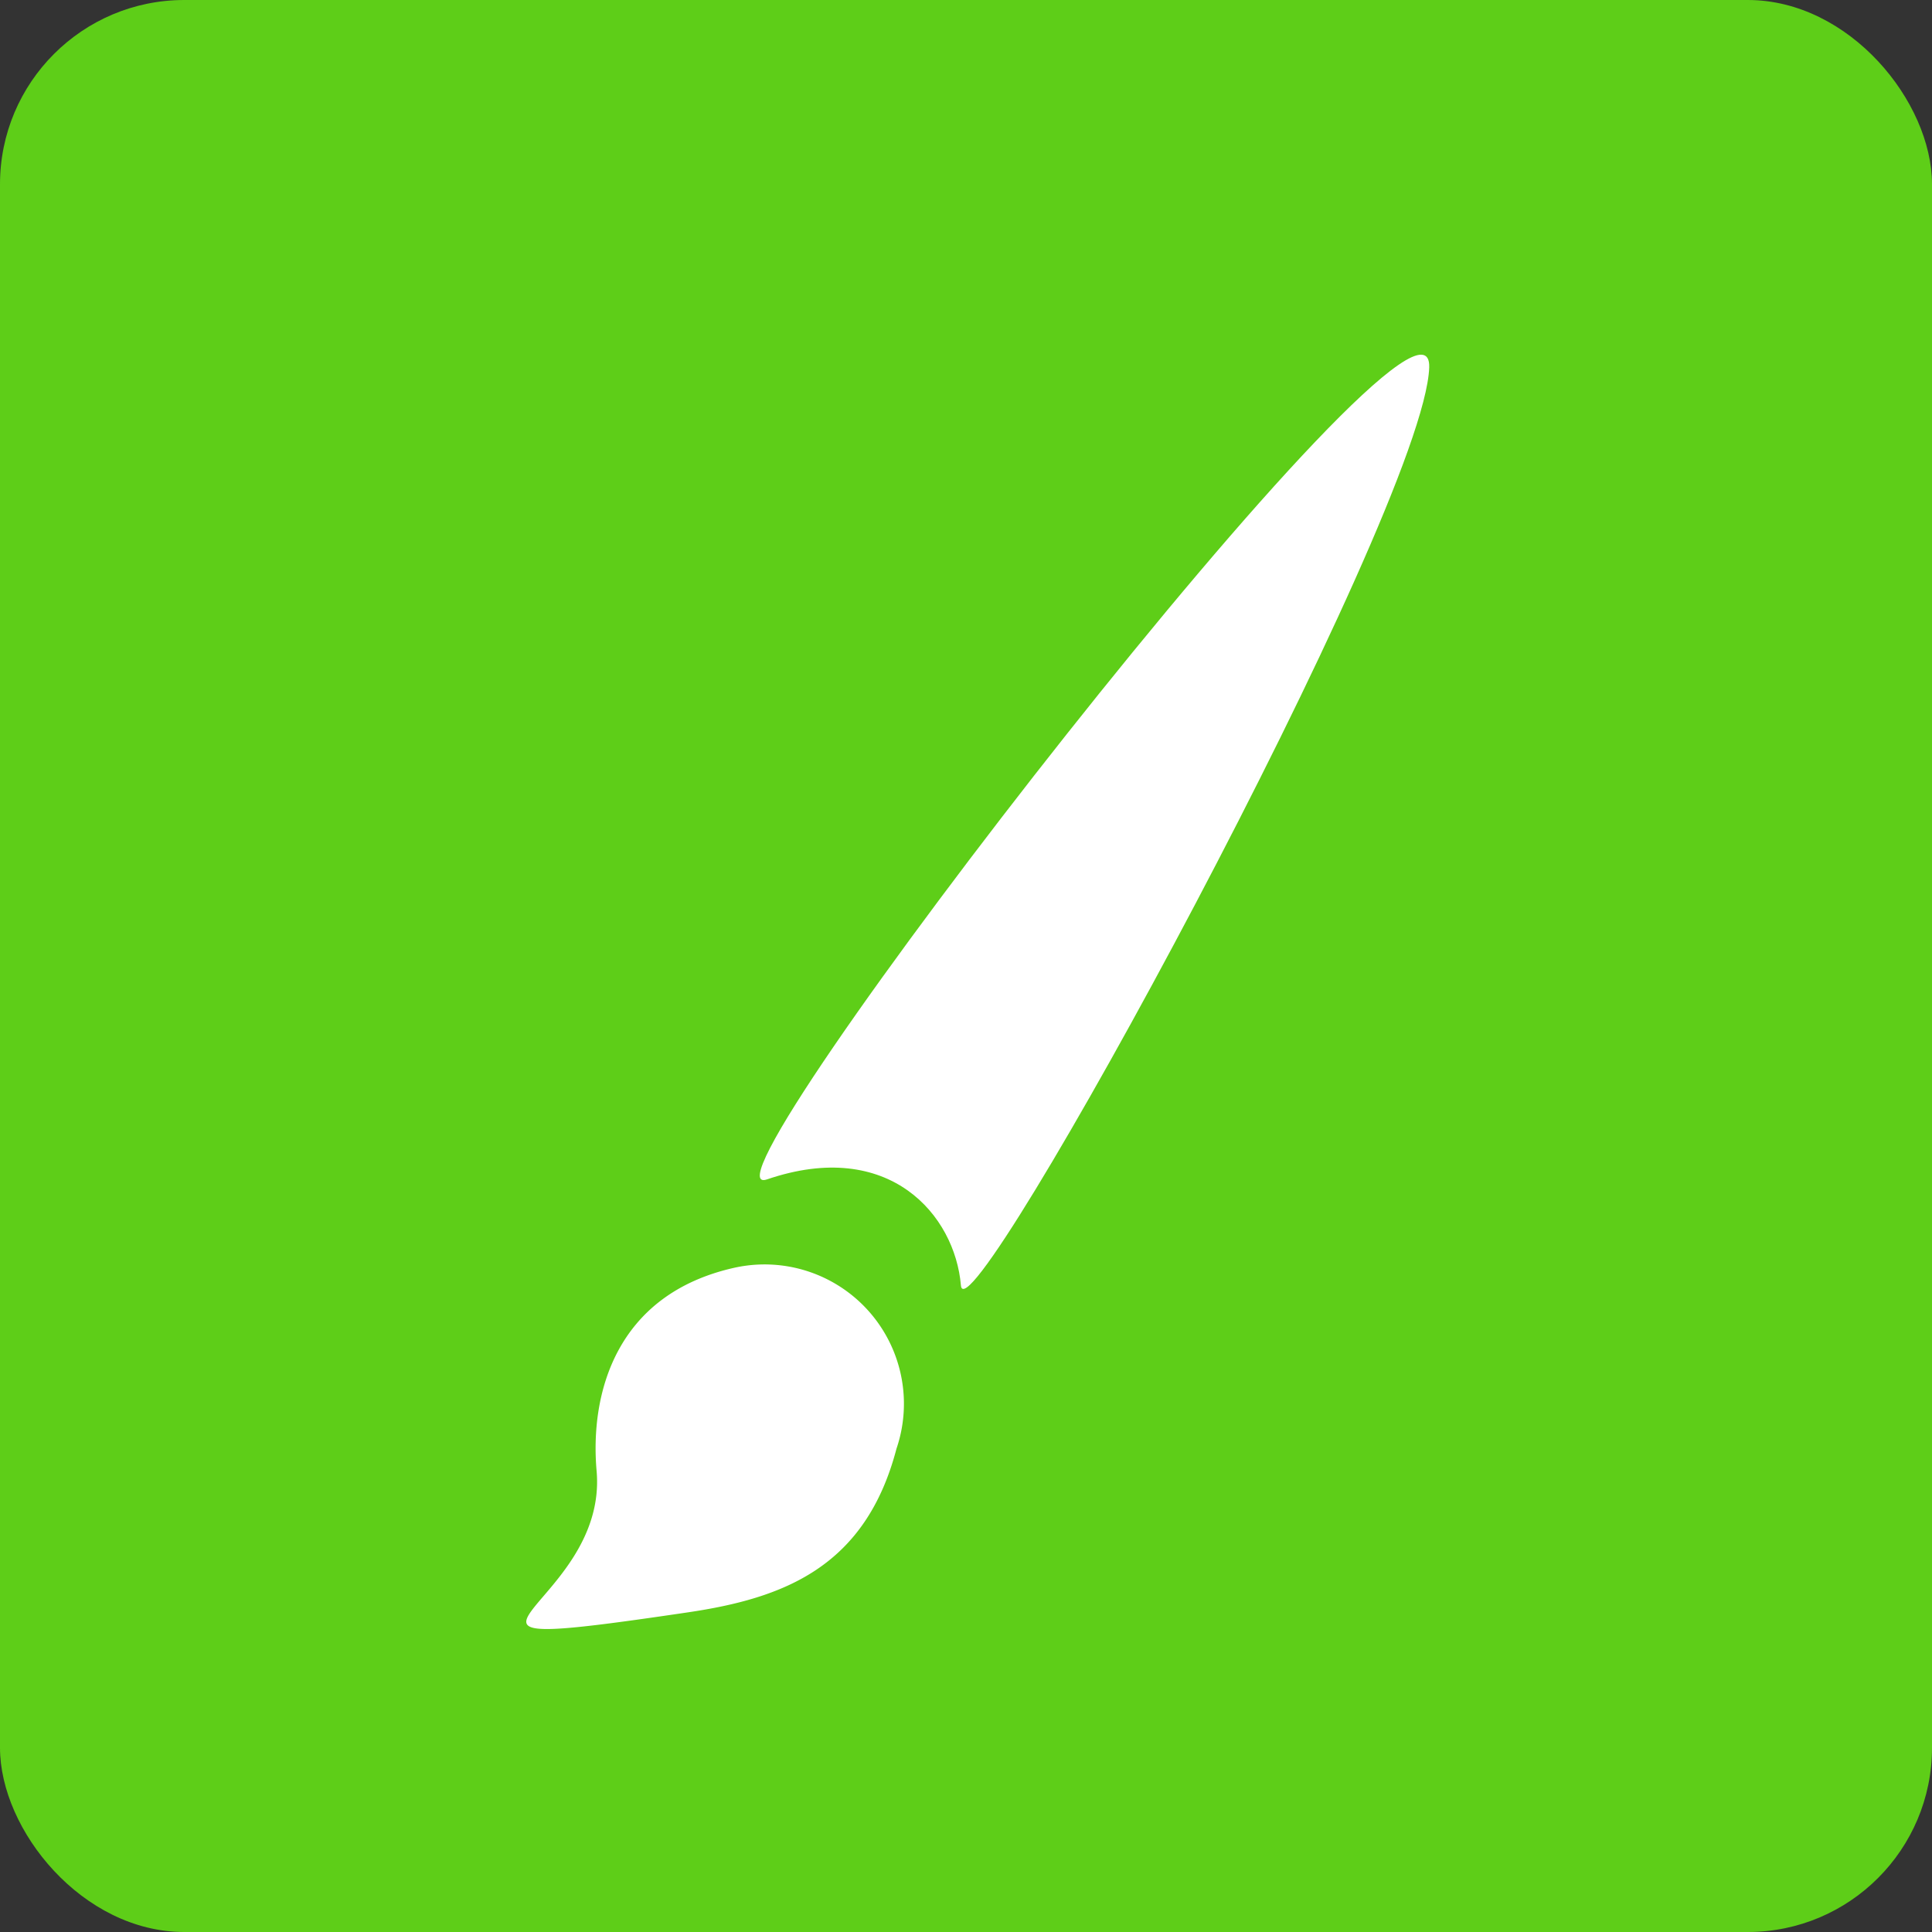 <svg xmlns="http://www.w3.org/2000/svg" viewBox="0 0 68.36 68.36"><rect x="0" y="0" width="68.36" height="68.36" fill="#333333" stroke="none"/><defs><style>.cls-1{fill:#5ece18;}.cls-2{fill:#fff;}</style></defs><title>craft</title><g id="Layer_2" data-name="Layer 2"><g id="icons"><rect class="cls-1" width="68.36" height="68.36" rx="6.52" ry="6.52"/><path class="cls-2" d="M31.72,51.26c-1.1,4.2-4,5.29-7.38,5.79-10.89,1.61-2.8-.08-3.23-5-.24-2.7.65-6.24,4.86-7.19A4.93,4.93,0,0,1,31.72,51.26Z"/><path class="cls-2" d="M27.14,41.73C31.47,40.25,33.79,43,34,45.48,34.18,47.78,50.4,18.05,50.57,13,50.73,8.24,24,42.81,27.14,41.73Z"/></g></g></svg>